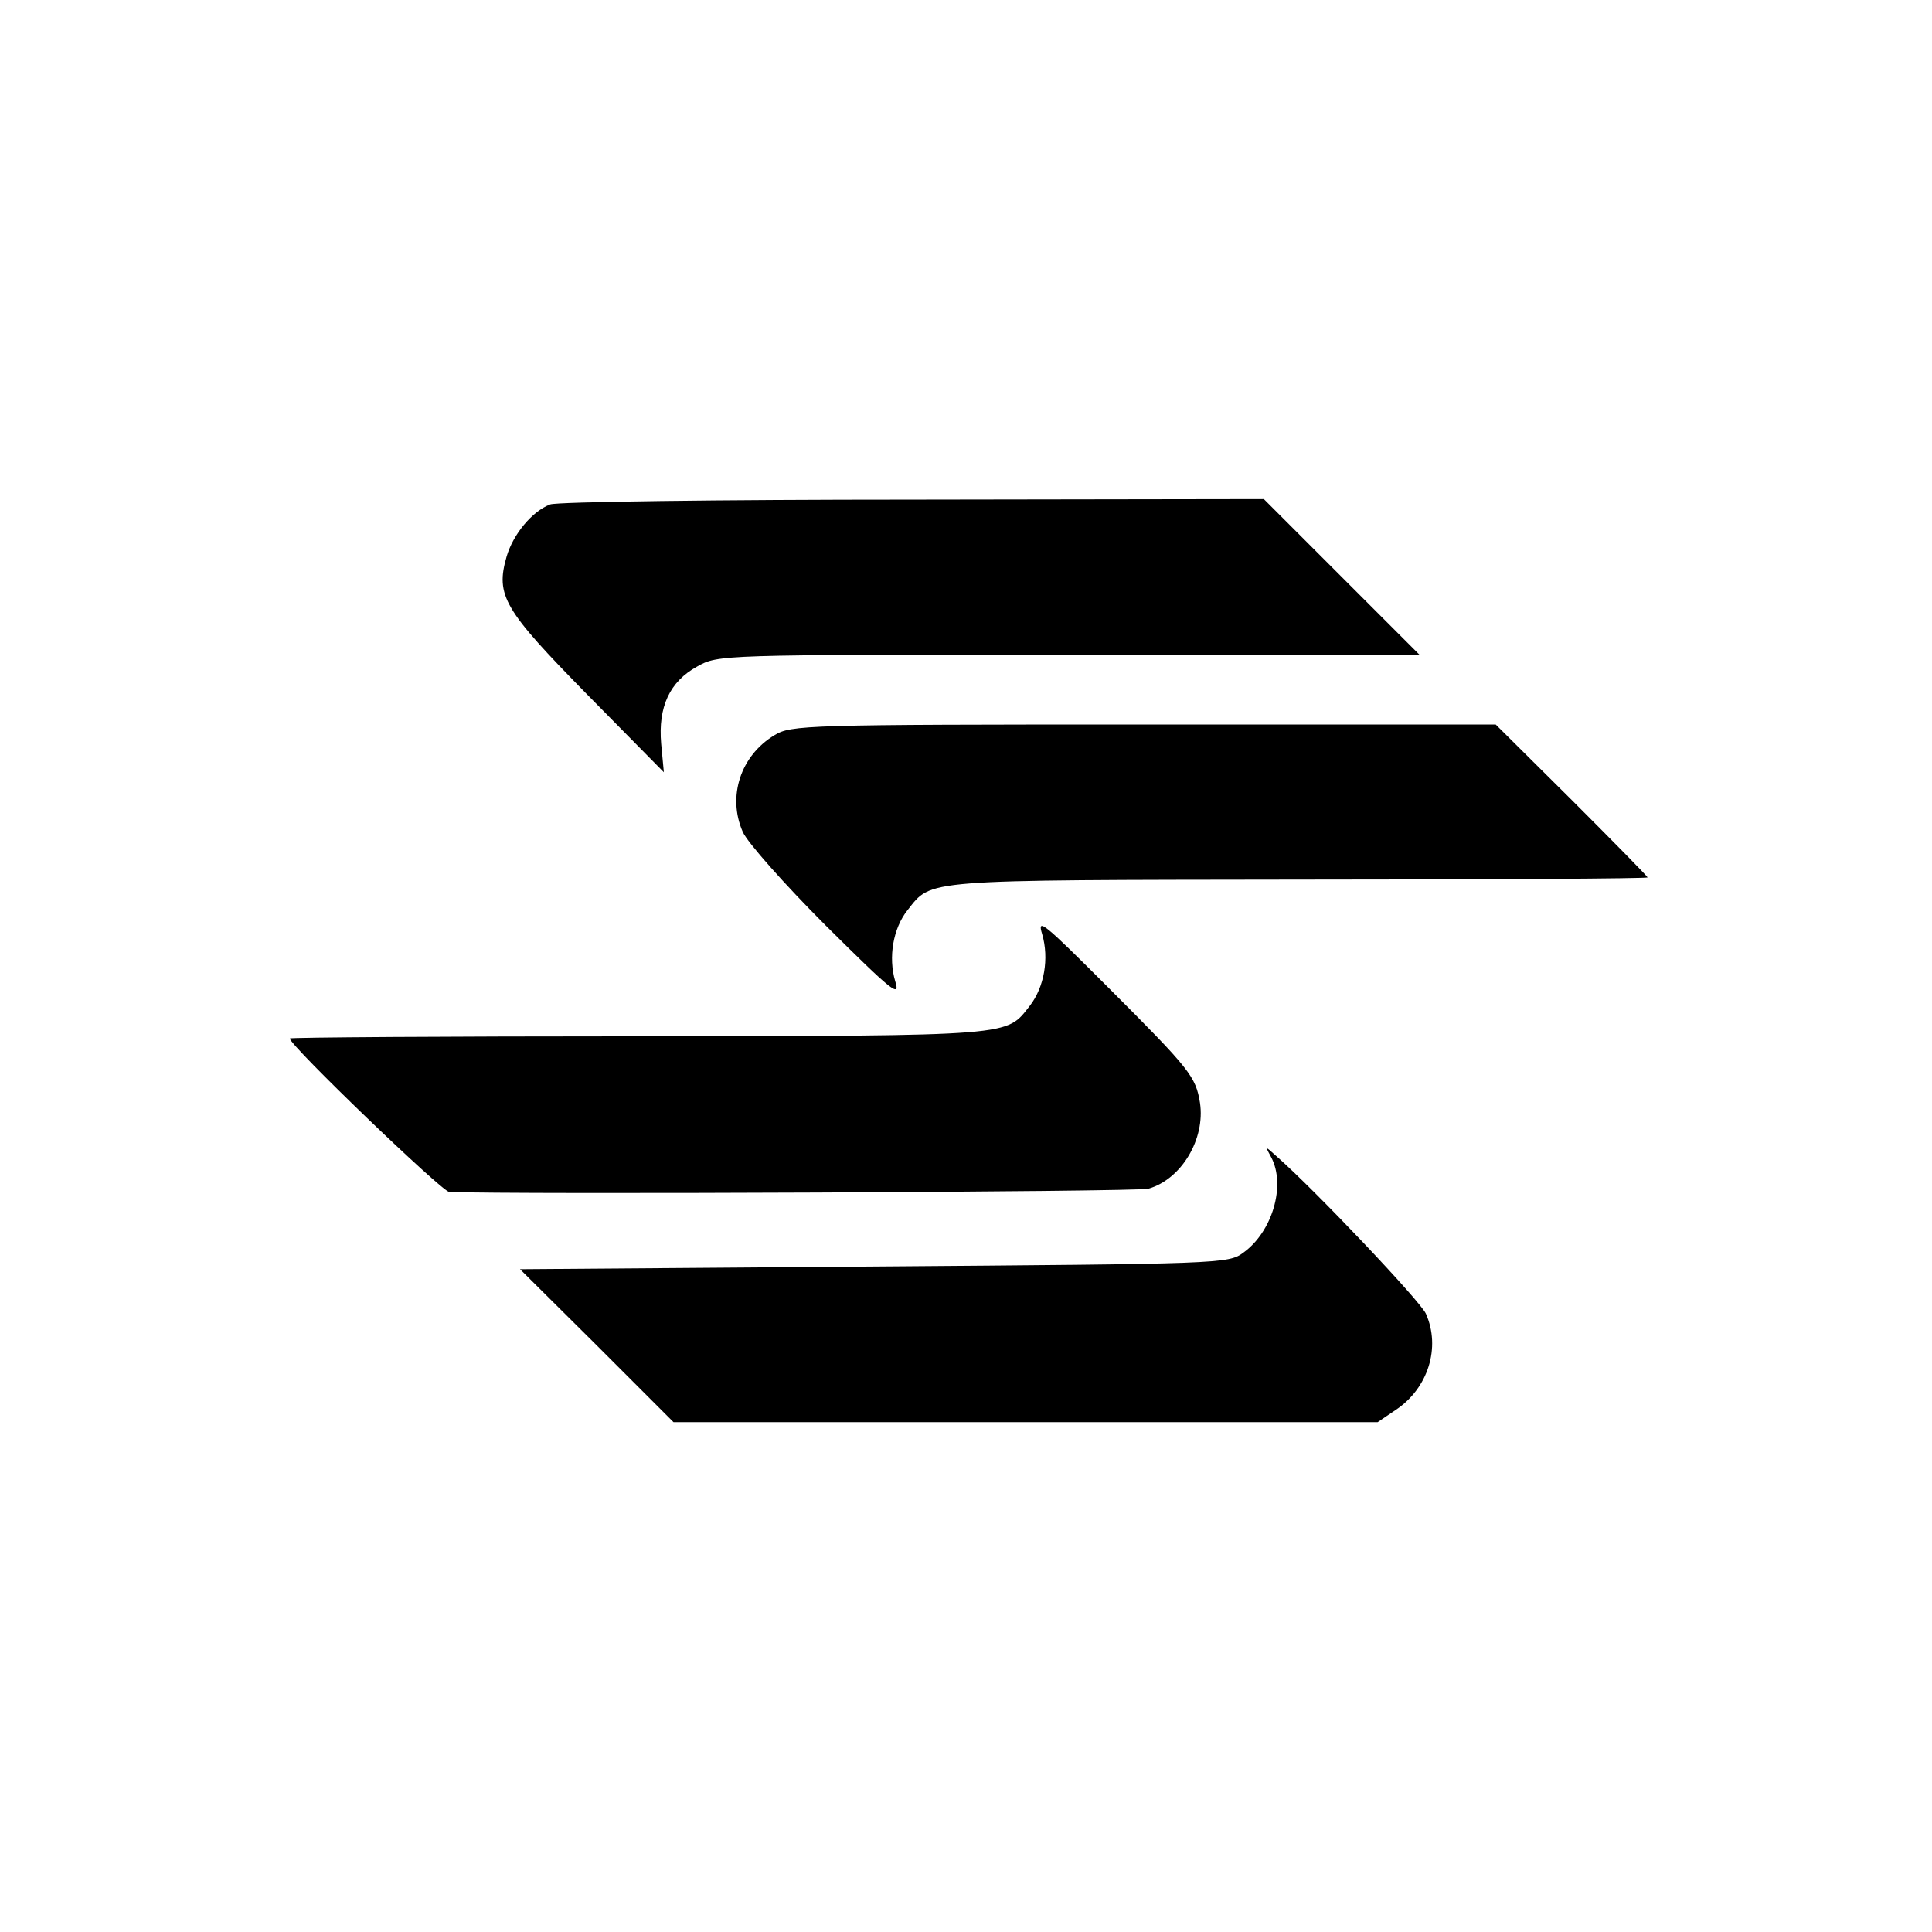 <svg version="1" xmlns="http://www.w3.org/2000/svg" width="480" height="480" viewBox="0 0 360 360"><path d="M102.5 94c-3.4 1.3-6.9 5.6-8.1 9.7-2.1 7.3-.5 9.9 15 25.7l14.3 14.5-.5-5.3c-.6-6.9 1.6-11.6 6.7-14.4 3.9-2.2 4.1-2.2 69.2-2.2h65.4L250 107.5 235.5 93l-65.5.1c-36 0-66.4.4-67.5.9z"/><path d="M144.3 137c-6.3 3.8-8.8 11.4-5.9 18 .8 1.9 7.8 9.8 15.5 17.5 12.5 12.4 13.9 13.5 12.9 10.3-1.3-4.4-.4-9.8 2.3-13.2 4.6-5.8 2.2-5.6 72.9-5.7 35.7 0 65-.2 65-.4s-6.4-6.7-14.1-14.4L278.7 135h-65.6c-63.3 0-65.7.1-68.8 2z"/><path d="M194.2 174.1c1.3 4.5.4 9.8-2.3 13.3-4.5 5.7-2.2 5.6-72.8 5.7-35.8 0-65.1.2-65.1.4 0 1.3 28.3 28.5 29.7 28.6 11.3.5 128.5 0 130.3-.6 6.2-1.8 10.6-9.3 9.6-16-.8-4.9-1.8-6.2-17.1-21.5-12.1-12.1-13.3-13.1-12.3-9.9z"/><path d="M236.9 215.7c2.7 5.2.2 13.8-5.2 17.7-2.8 2.1-4.1 2.1-68.8 2.6l-66 .5 14.3 14.2 14.3 14.3h131.2l3.4-2.3c6-4 8.4-11.6 5.6-17.9-1-2.3-20.6-23-27.9-29.4-2.1-1.9-2.1-1.9-.9.3z"/></svg>